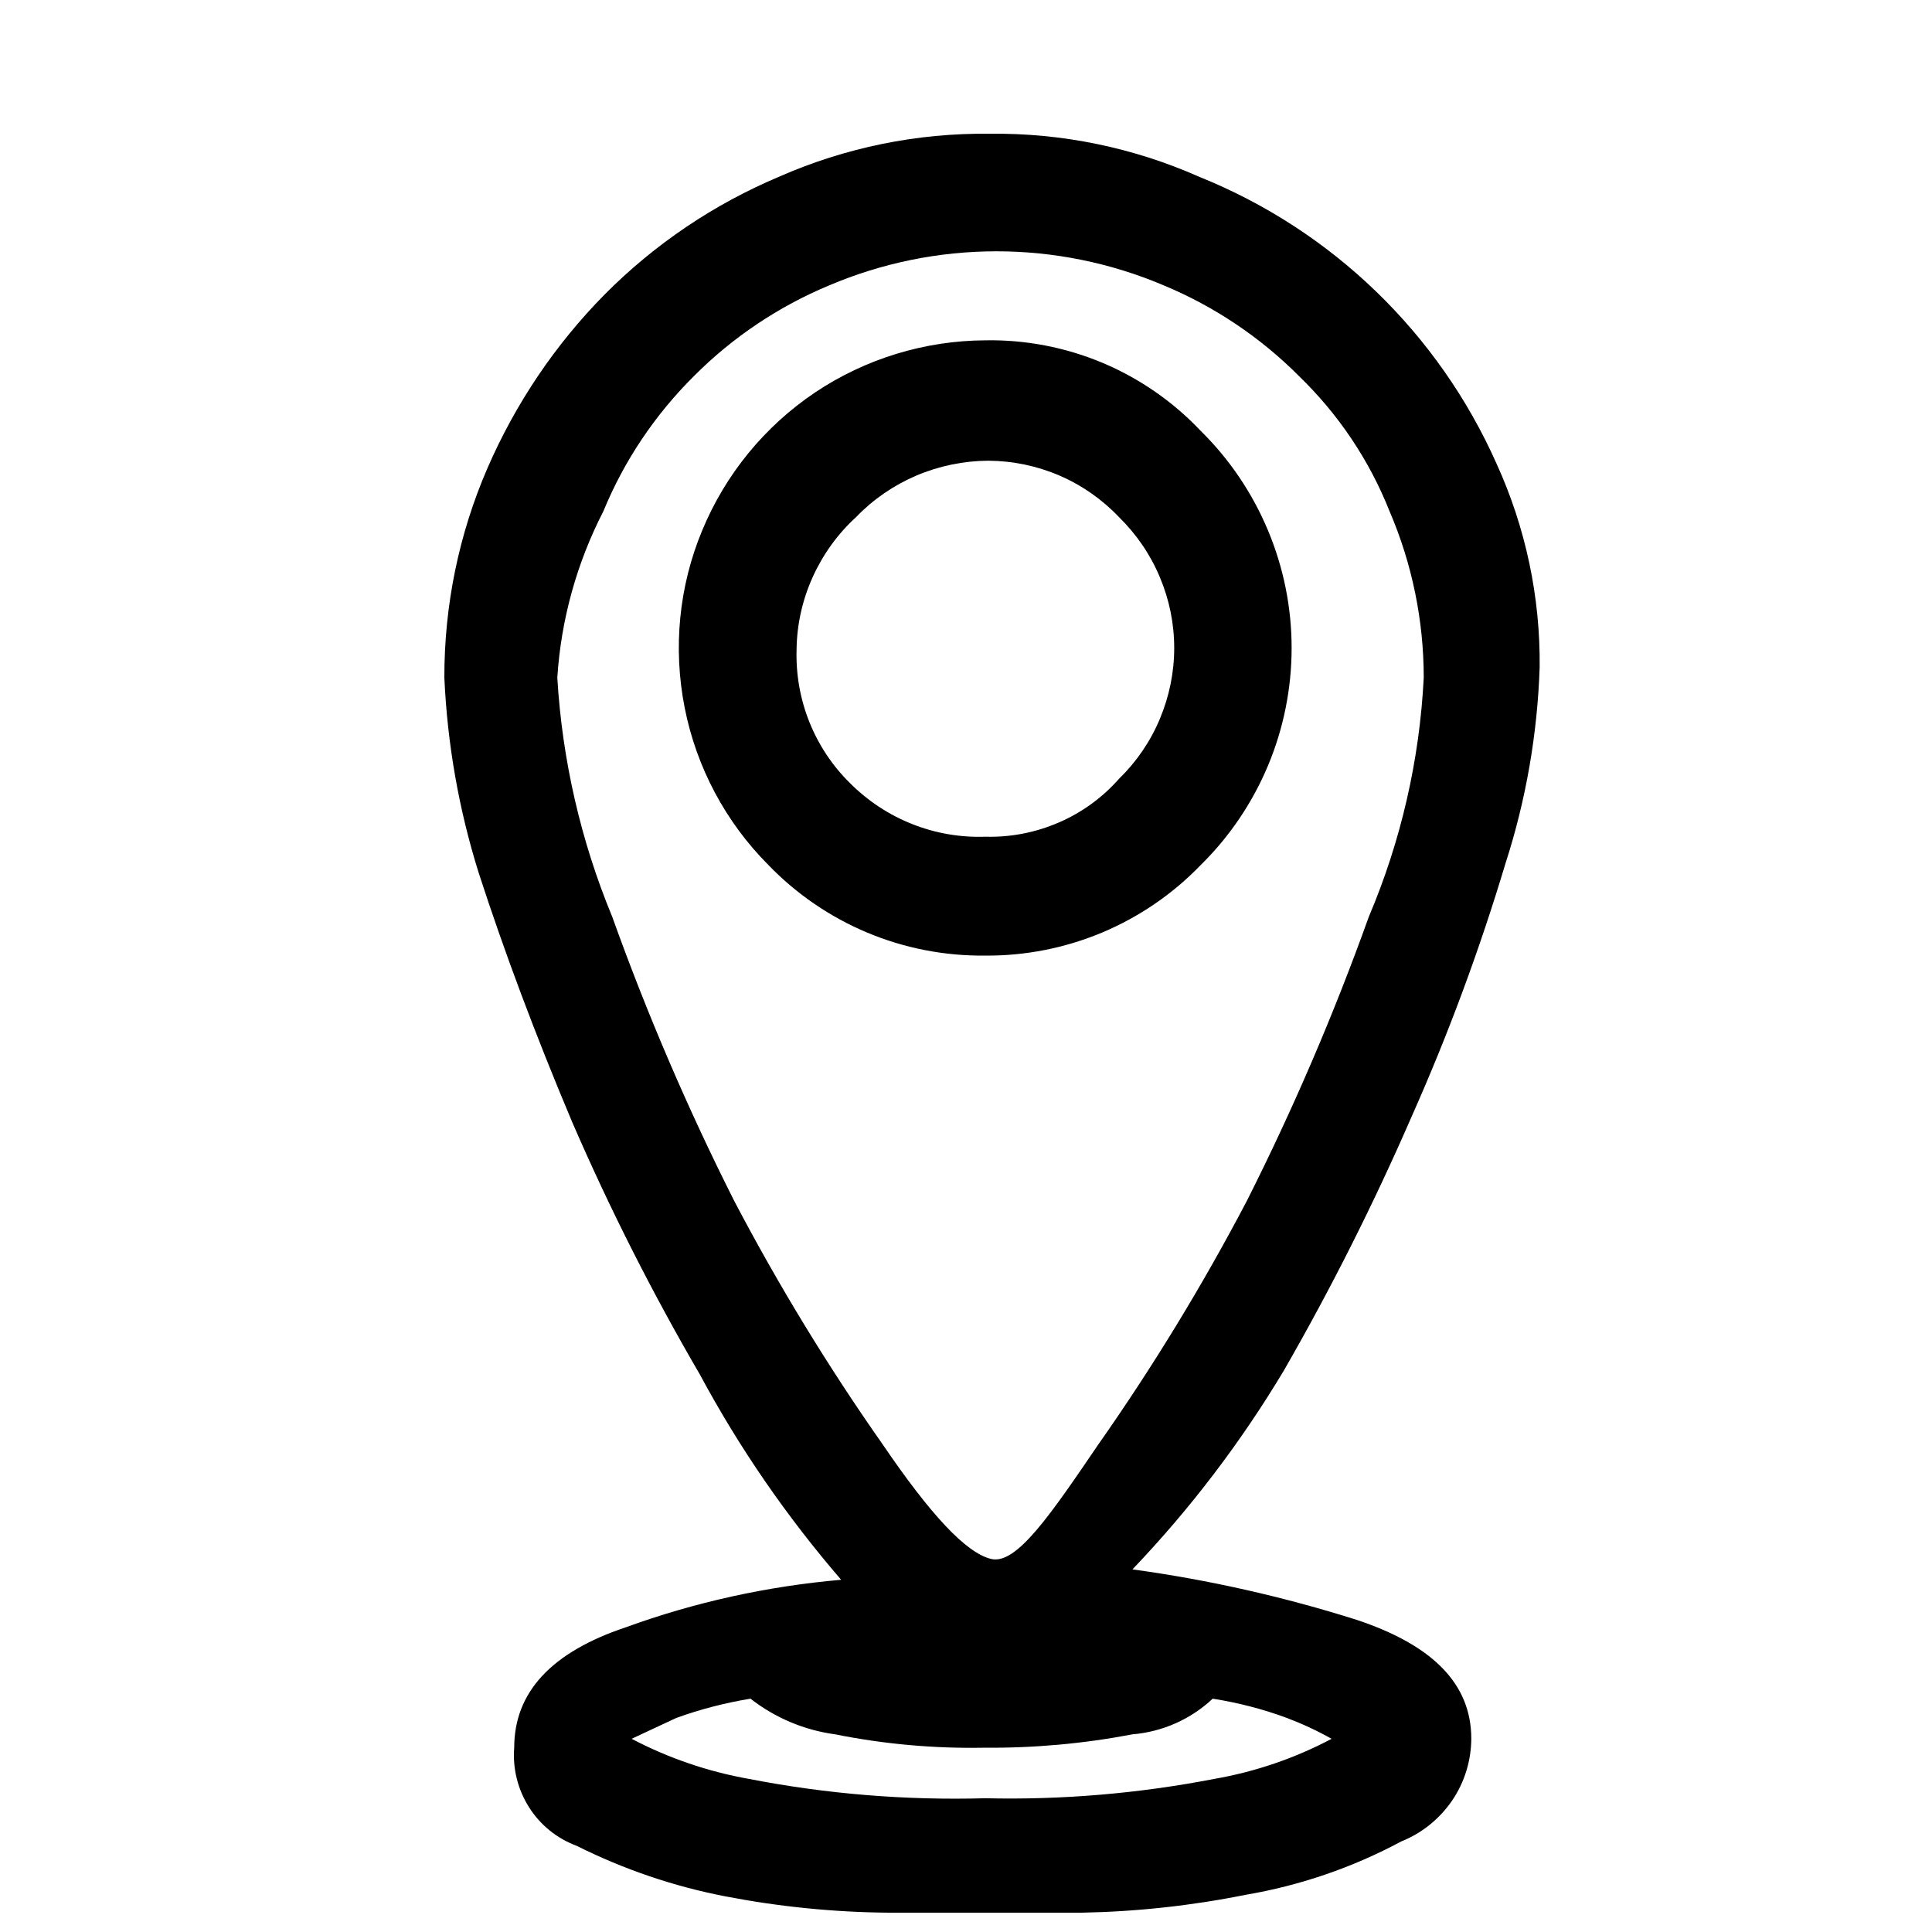 <svg width="32" height="32" viewBox="0 0 8 13" fill="none" xmlns="http://www.w3.org/2000/svg">
    <path d="M5.12 10.56C5.632 10.63 6.137 10.744 6.63 10.9C7.14 11.07 7.4 11.33 7.4 11.7C7.399 11.849 7.354 11.994 7.27 12.117C7.186 12.239 7.068 12.335 6.93 12.39C6.602 12.566 6.247 12.688 5.88 12.75C5.518 12.823 5.149 12.863 4.78 12.87H4.13H3.48C3.111 12.867 2.743 12.83 2.38 12.76C2.033 12.693 1.696 12.578 1.38 12.42C1.248 12.371 1.135 12.28 1.06 12.161C0.984 12.041 0.949 11.901 0.96 11.76C0.96 11.387 1.21 11.117 1.71 10.95C2.177 10.78 2.665 10.673 3.16 10.63C2.794 10.206 2.475 9.743 2.21 9.25C1.89 8.701 1.603 8.134 1.35 7.55C1.103 6.964 0.893 6.404 0.72 5.87C0.587 5.445 0.51 5.005 0.49 4.56C0.489 4.075 0.587 3.595 0.78 3.15C0.969 2.715 1.236 2.318 1.57 1.98C1.905 1.643 2.302 1.375 2.74 1.19C3.187 0.993 3.671 0.894 4.16 0.9C4.645 0.894 5.126 0.993 5.57 1.19C6.462 1.549 7.179 2.241 7.57 3.12C7.766 3.55 7.865 4.018 7.86 4.49C7.845 4.939 7.768 5.383 7.63 5.81C7.456 6.39 7.246 6.957 7 7.51C6.745 8.096 6.458 8.667 6.14 9.22C5.851 9.703 5.509 10.153 5.12 10.56ZM1.25 4.56C1.283 5.114 1.408 5.658 1.62 6.17C1.854 6.823 2.128 7.461 2.44 8.08C2.738 8.648 3.072 9.196 3.44 9.72C3.76 10.19 4 10.45 4.17 10.49C4.34 10.53 4.57 10.19 4.89 9.72C5.258 9.196 5.592 8.648 5.89 8.08C6.202 7.461 6.476 6.823 6.71 6.17C6.927 5.659 7.052 5.114 7.08 4.56C7.08 4.175 7.002 3.794 6.85 3.44C6.714 3.097 6.506 2.787 6.24 2.53C5.98 2.269 5.671 2.062 5.33 1.92C4.974 1.769 4.592 1.691 4.205 1.691C3.818 1.691 3.436 1.769 3.08 1.92C2.739 2.062 2.43 2.269 2.17 2.53C1.908 2.79 1.7 3.099 1.56 3.44C1.381 3.788 1.275 4.169 1.25 4.56ZM4.13 12.1C4.647 12.112 5.163 12.068 5.67 11.97C5.946 11.922 6.213 11.831 6.46 11.7C6.364 11.646 6.263 11.599 6.16 11.56C5.998 11.5 5.831 11.457 5.66 11.43C5.512 11.569 5.322 11.653 5.12 11.67C4.79 11.733 4.455 11.763 4.12 11.76C3.784 11.766 3.449 11.736 3.12 11.67C2.912 11.642 2.715 11.559 2.55 11.43C2.38 11.458 2.212 11.501 2.05 11.56L1.75 11.7C1.998 11.83 2.264 11.921 2.54 11.97C3.064 12.072 3.597 12.115 4.13 12.1ZM5.58 5.82C5.392 6.015 5.167 6.169 4.918 6.274C4.668 6.379 4.4 6.432 4.13 6.43C3.858 6.433 3.588 6.381 3.337 6.276C3.086 6.171 2.859 6.016 2.67 5.82C2.382 5.531 2.186 5.163 2.107 4.762C2.028 4.361 2.068 3.946 2.225 3.569C2.381 3.192 2.645 2.869 2.984 2.641C3.323 2.414 3.722 2.292 4.13 2.29C4.401 2.285 4.67 2.337 4.92 2.442C5.169 2.547 5.394 2.703 5.58 2.9C5.774 3.091 5.927 3.318 6.032 3.569C6.137 3.82 6.191 4.088 6.191 4.36C6.191 4.632 6.137 4.901 6.032 5.152C5.927 5.402 5.774 5.629 5.58 5.82ZM2.86 4.37C2.855 4.537 2.884 4.703 2.946 4.858C3.008 5.013 3.101 5.153 3.22 5.27C3.339 5.389 3.481 5.483 3.638 5.545C3.794 5.607 3.962 5.636 4.13 5.63C4.299 5.635 4.468 5.602 4.623 5.535C4.779 5.468 4.918 5.367 5.03 5.24C5.147 5.126 5.241 4.989 5.304 4.838C5.368 4.686 5.401 4.524 5.401 4.36C5.401 4.196 5.368 4.034 5.304 3.883C5.241 3.732 5.147 3.595 5.03 3.48C4.917 3.361 4.78 3.265 4.629 3.2C4.478 3.135 4.315 3.101 4.15 3.1C3.984 3.101 3.819 3.135 3.666 3.2C3.514 3.265 3.375 3.36 3.26 3.48C3.136 3.593 3.037 3.731 2.968 3.884C2.899 4.037 2.862 4.202 2.86 4.37Z" fill="black" />
</svg>